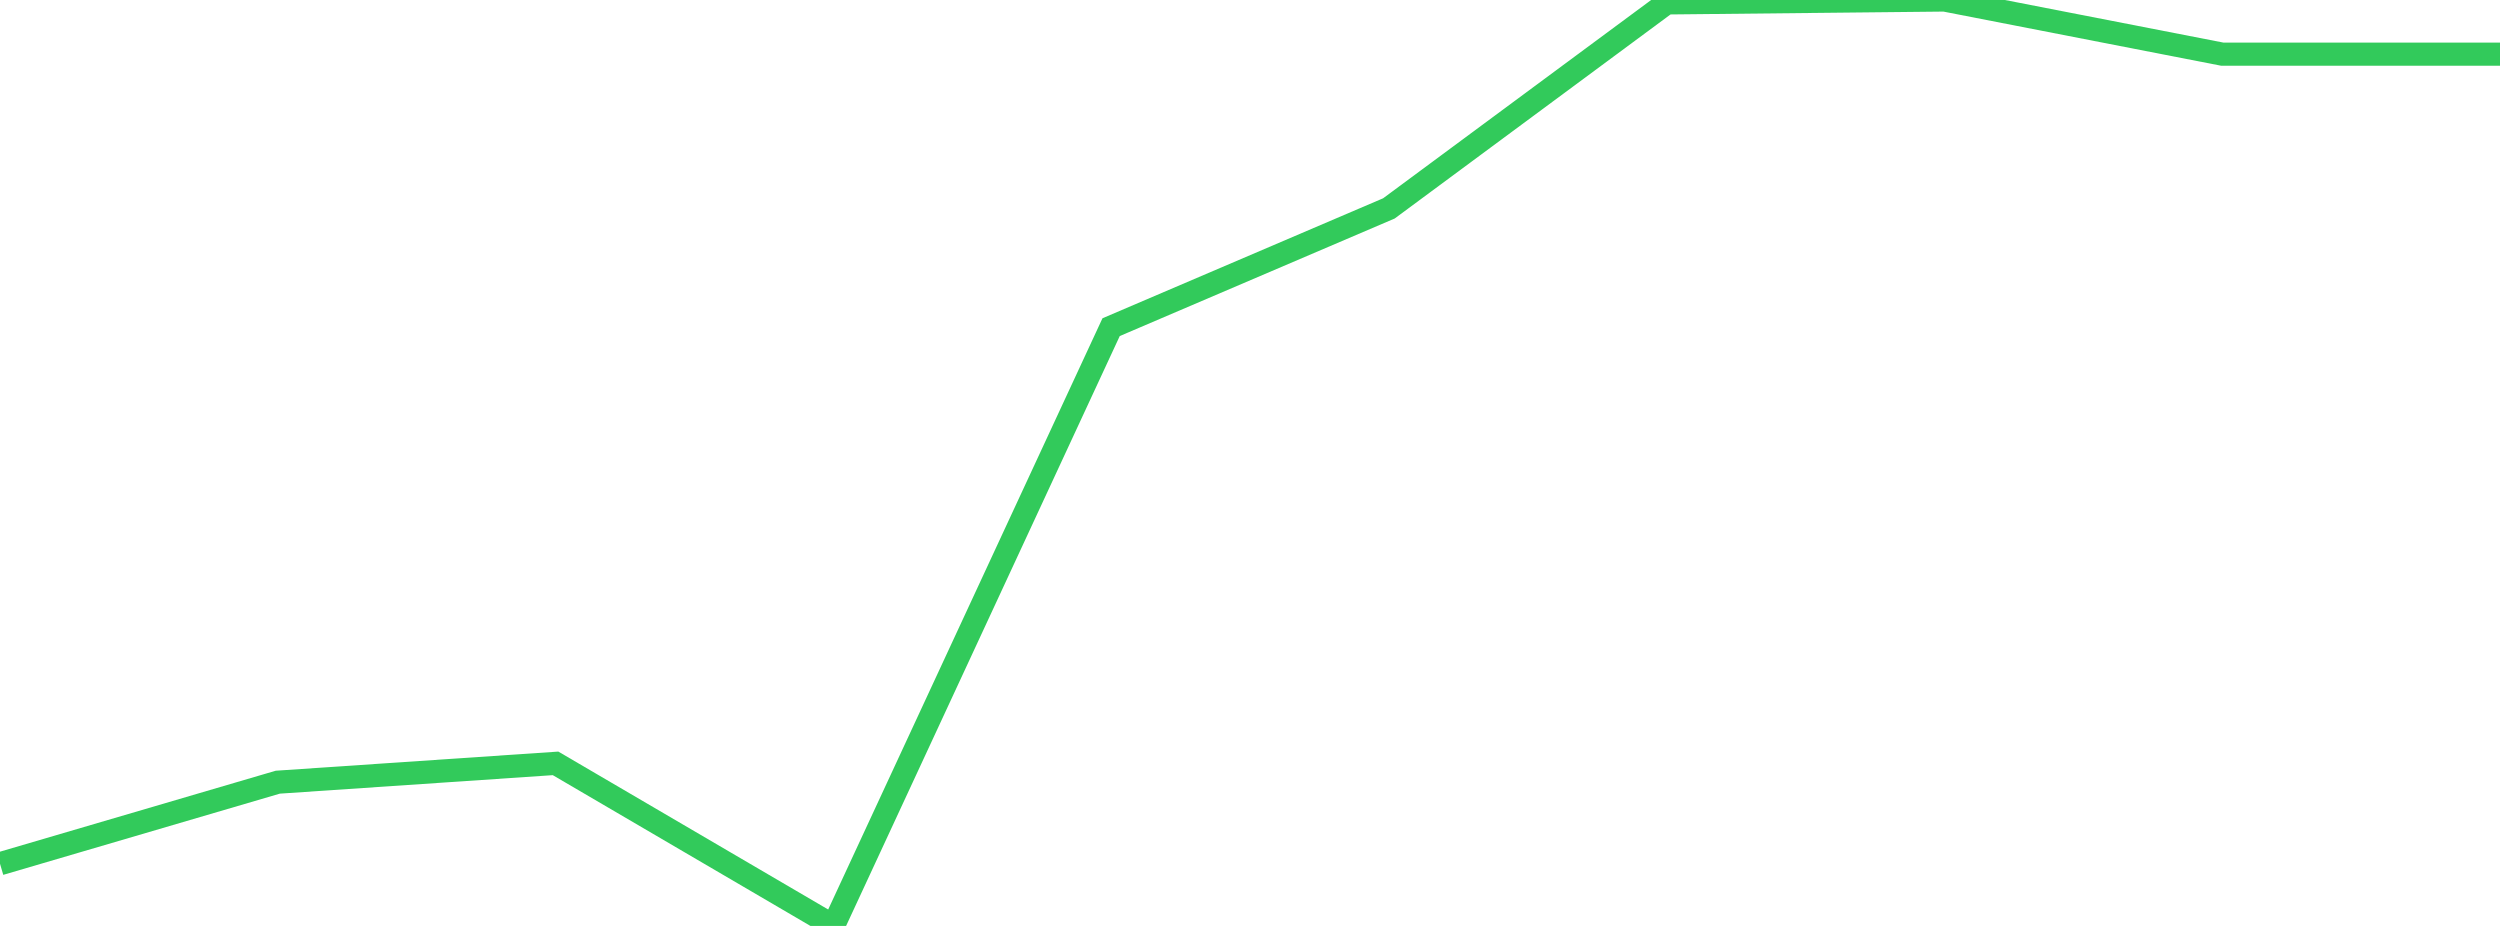 <?xml version="1.0" standalone="no"?>
<!DOCTYPE svg PUBLIC "-//W3C//DTD SVG 1.1//EN" "http://www.w3.org/Graphics/SVG/1.1/DTD/svg11.dtd">

<svg width="135" height="50" viewBox="0 0 135 50" preserveAspectRatio="none" 
  xmlns="http://www.w3.org/2000/svg"
  xmlns:xlink="http://www.w3.org/1999/xlink">


<polyline points="0.0, 46.642 15.0, 42.238 30.0, 41.222 45.0, 50.0 60.0, 17.667 75.0, 11.254 90.0, 0.157 105.0, 0.0 120.0, 2.924 135.0, 2.924" fill="none" stroke="#32ca5b" stroke-width="1.25"/>

</svg>